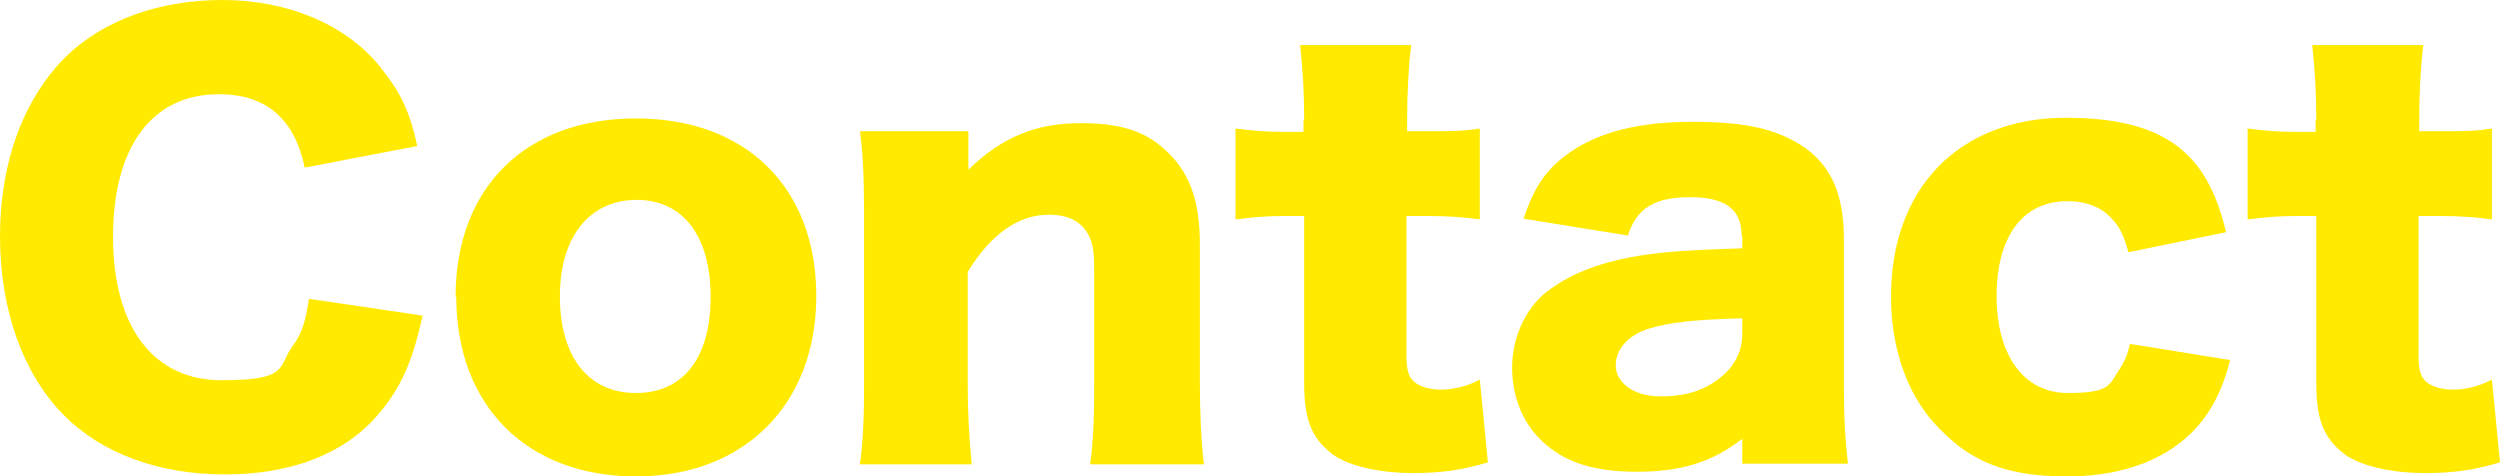 <?xml version="1.0" encoding="UTF-8"?>
<svg id="_レイヤー_2" data-name="レイヤー 2" xmlns="http://www.w3.org/2000/svg" viewBox="0 0 371.5 70.8">
  <defs>
    <style>
      .cls-1 {
        fill: #ffea00;
        stroke-width: 0px;
      }
    </style>
  </defs>
  <g id="_レイヤー_1-2" data-name="レイヤー 1">
    <g>
      <path class="cls-1" d="M45.3,25c-1.5-7.4-5.8-11-12.8-11-9.9,0-15.7,7.8-15.7,21.2s6,21.3,16.1,21.3,8.3-1.9,10.6-5.1c1.4-1.9,1.9-3.6,2.4-7l16.9,2.5c-1.5,6.9-3.3,10.9-6.7,14.8-5,5.8-12.9,8.8-22.7,8.8s-18.3-3.1-24-8.9C3.4,55.5,0,46,0,35.1S3.4,14.8,9.8,8.4C15.4,3,23.6,0,33.1,0s18.7,3.6,23.9,10.6c2.6,3.3,4,6.3,5,11.1l-16.7,3.2Z"/>
      <path class="cls-1" d="M67.7,44.1c0-16.2,10.4-26.5,26.8-26.5s26.8,10.3,26.8,26.4-10.7,26.8-26.8,26.8-26.7-10.4-26.7-26.7ZM83.2,44c0,9,4.2,14.4,11.3,14.4s11.1-5.3,11.1-14.3-4.1-14.4-11-14.4-11.4,5.4-11.4,14.3Z"/>
      <path class="cls-1" d="M127.8,68.9c.5-3.8.6-7.2.6-12.2v-25c0-5.6-.2-9-.6-12.2h16.1v3.4c0,.5,0,1.7,0,2.3,5.1-4.9,10.1-6.9,16.7-6.9s10.1,1.5,13.1,4.5c3.2,3.2,4.6,7.2,4.6,13.6v20.4c0,4.7.2,8.8.6,12.2h-16.9c.5-3.9.6-7.3.6-12.2v-16.6c0-3.2-.3-4.6-1.3-6-1.1-1.5-2.9-2.3-5.4-2.3-4.5,0-8.6,2.8-12.1,8.5v16.4c0,4.6.2,8,.6,12.2h-16.8Z"/>
      <path class="cls-1" d="M193.8,17.8c0-4.1-.2-7.3-.6-11.1h16.5c-.4,3.3-.6,7.2-.6,11.1v1.7h2.9c3.6,0,5.4,0,7.9-.4v13.5c-2.4-.3-4.5-.5-7.5-.5h-3.4v20.8c0,2.3.4,3.4,1.5,4.1.9.6,2.2.9,3.7.9s3.7-.4,5.7-1.5l1.2,12.3c-3.6,1.1-6.8,1.6-11.2,1.6s-9.3-.9-11.9-2.8c-3.1-2.4-4.2-5.1-4.2-10.6v-24.8h-3.1c-2.6,0-4.7.2-7.1.5v-13.5c2.4.3,4.4.5,7.2.5h2.9v-1.7Z"/>
      <path class="cls-1" d="M258.8,35c0-3.9-2.4-5.7-7.7-5.7s-7.9,1.7-9.2,5.7l-15.5-2.5c1.6-4.8,3.4-7.4,6.8-9.8,4.4-3.1,10.4-4.6,18.3-4.6s11.8,1.1,15,2.8c5.2,2.8,7.5,7.3,7.5,14.6v21.9c0,4.9.2,7.9.6,11.5h-15.7v-3.7c-4.5,3.5-9.1,4.9-15.7,4.9s-10.8-1.5-14-4.5c-2.9-2.7-4.5-6.6-4.5-11s2-9.2,5.9-11.8c4.1-2.9,9.6-4.6,16.9-5.3,3.2-.3,5.6-.4,11.4-.6v-1.9ZM258.8,47.3c-7.2.2-10.7.6-14,1.6-2.9,1-4.7,3-4.7,5.4s2.4,4.6,6.7,4.6,7-1.2,9.2-3.1c1.9-1.6,2.9-3.8,2.9-6.2v-2.3Z"/>
      <path class="cls-1" d="M316.3,37.5c-.7-2.4-1.2-3.6-2.3-4.8-1.6-1.9-3.9-2.8-6.8-2.8-6.6,0-10.5,5.2-10.5,14.1s4.1,14.4,10.6,14.4,6.1-1.3,7.7-3.6c.7-1.1,1.1-1.9,1.5-3.7l14.9,2.4c-.9,3.5-1.9,5.7-3.4,8-4.1,6-11.4,9.3-20.8,9.3s-14.4-2.4-18.9-7c-4.7-4.6-7.3-11.8-7.3-19.7,0-16.2,10.2-26.6,26-26.6s21.2,6.2,23.8,17l-14.6,3Z"/>
      <path class="cls-1" d="M344.2,17.8c0-4.1-.2-7.3-.6-11.1h16.5c-.4,3.3-.6,7.2-.6,11.1v1.7h2.9c3.6,0,5.4,0,7.9-.4v13.5c-2.4-.3-4.5-.5-7.5-.5h-3.4v20.8c0,2.3.4,3.4,1.5,4.1.9.6,2.2.9,3.7.9s3.7-.4,5.7-1.5l1.2,12.3c-3.6,1.1-6.8,1.6-11.2,1.6s-9.3-.9-11.9-2.8c-3.1-2.4-4.2-5.1-4.2-10.6v-24.8h-3.1c-2.6,0-4.7.2-7.1.5v-13.5c2.4.3,4.4.5,7.2.5h2.9v-1.7Z"/>
    </g>
  </g>
</svg>